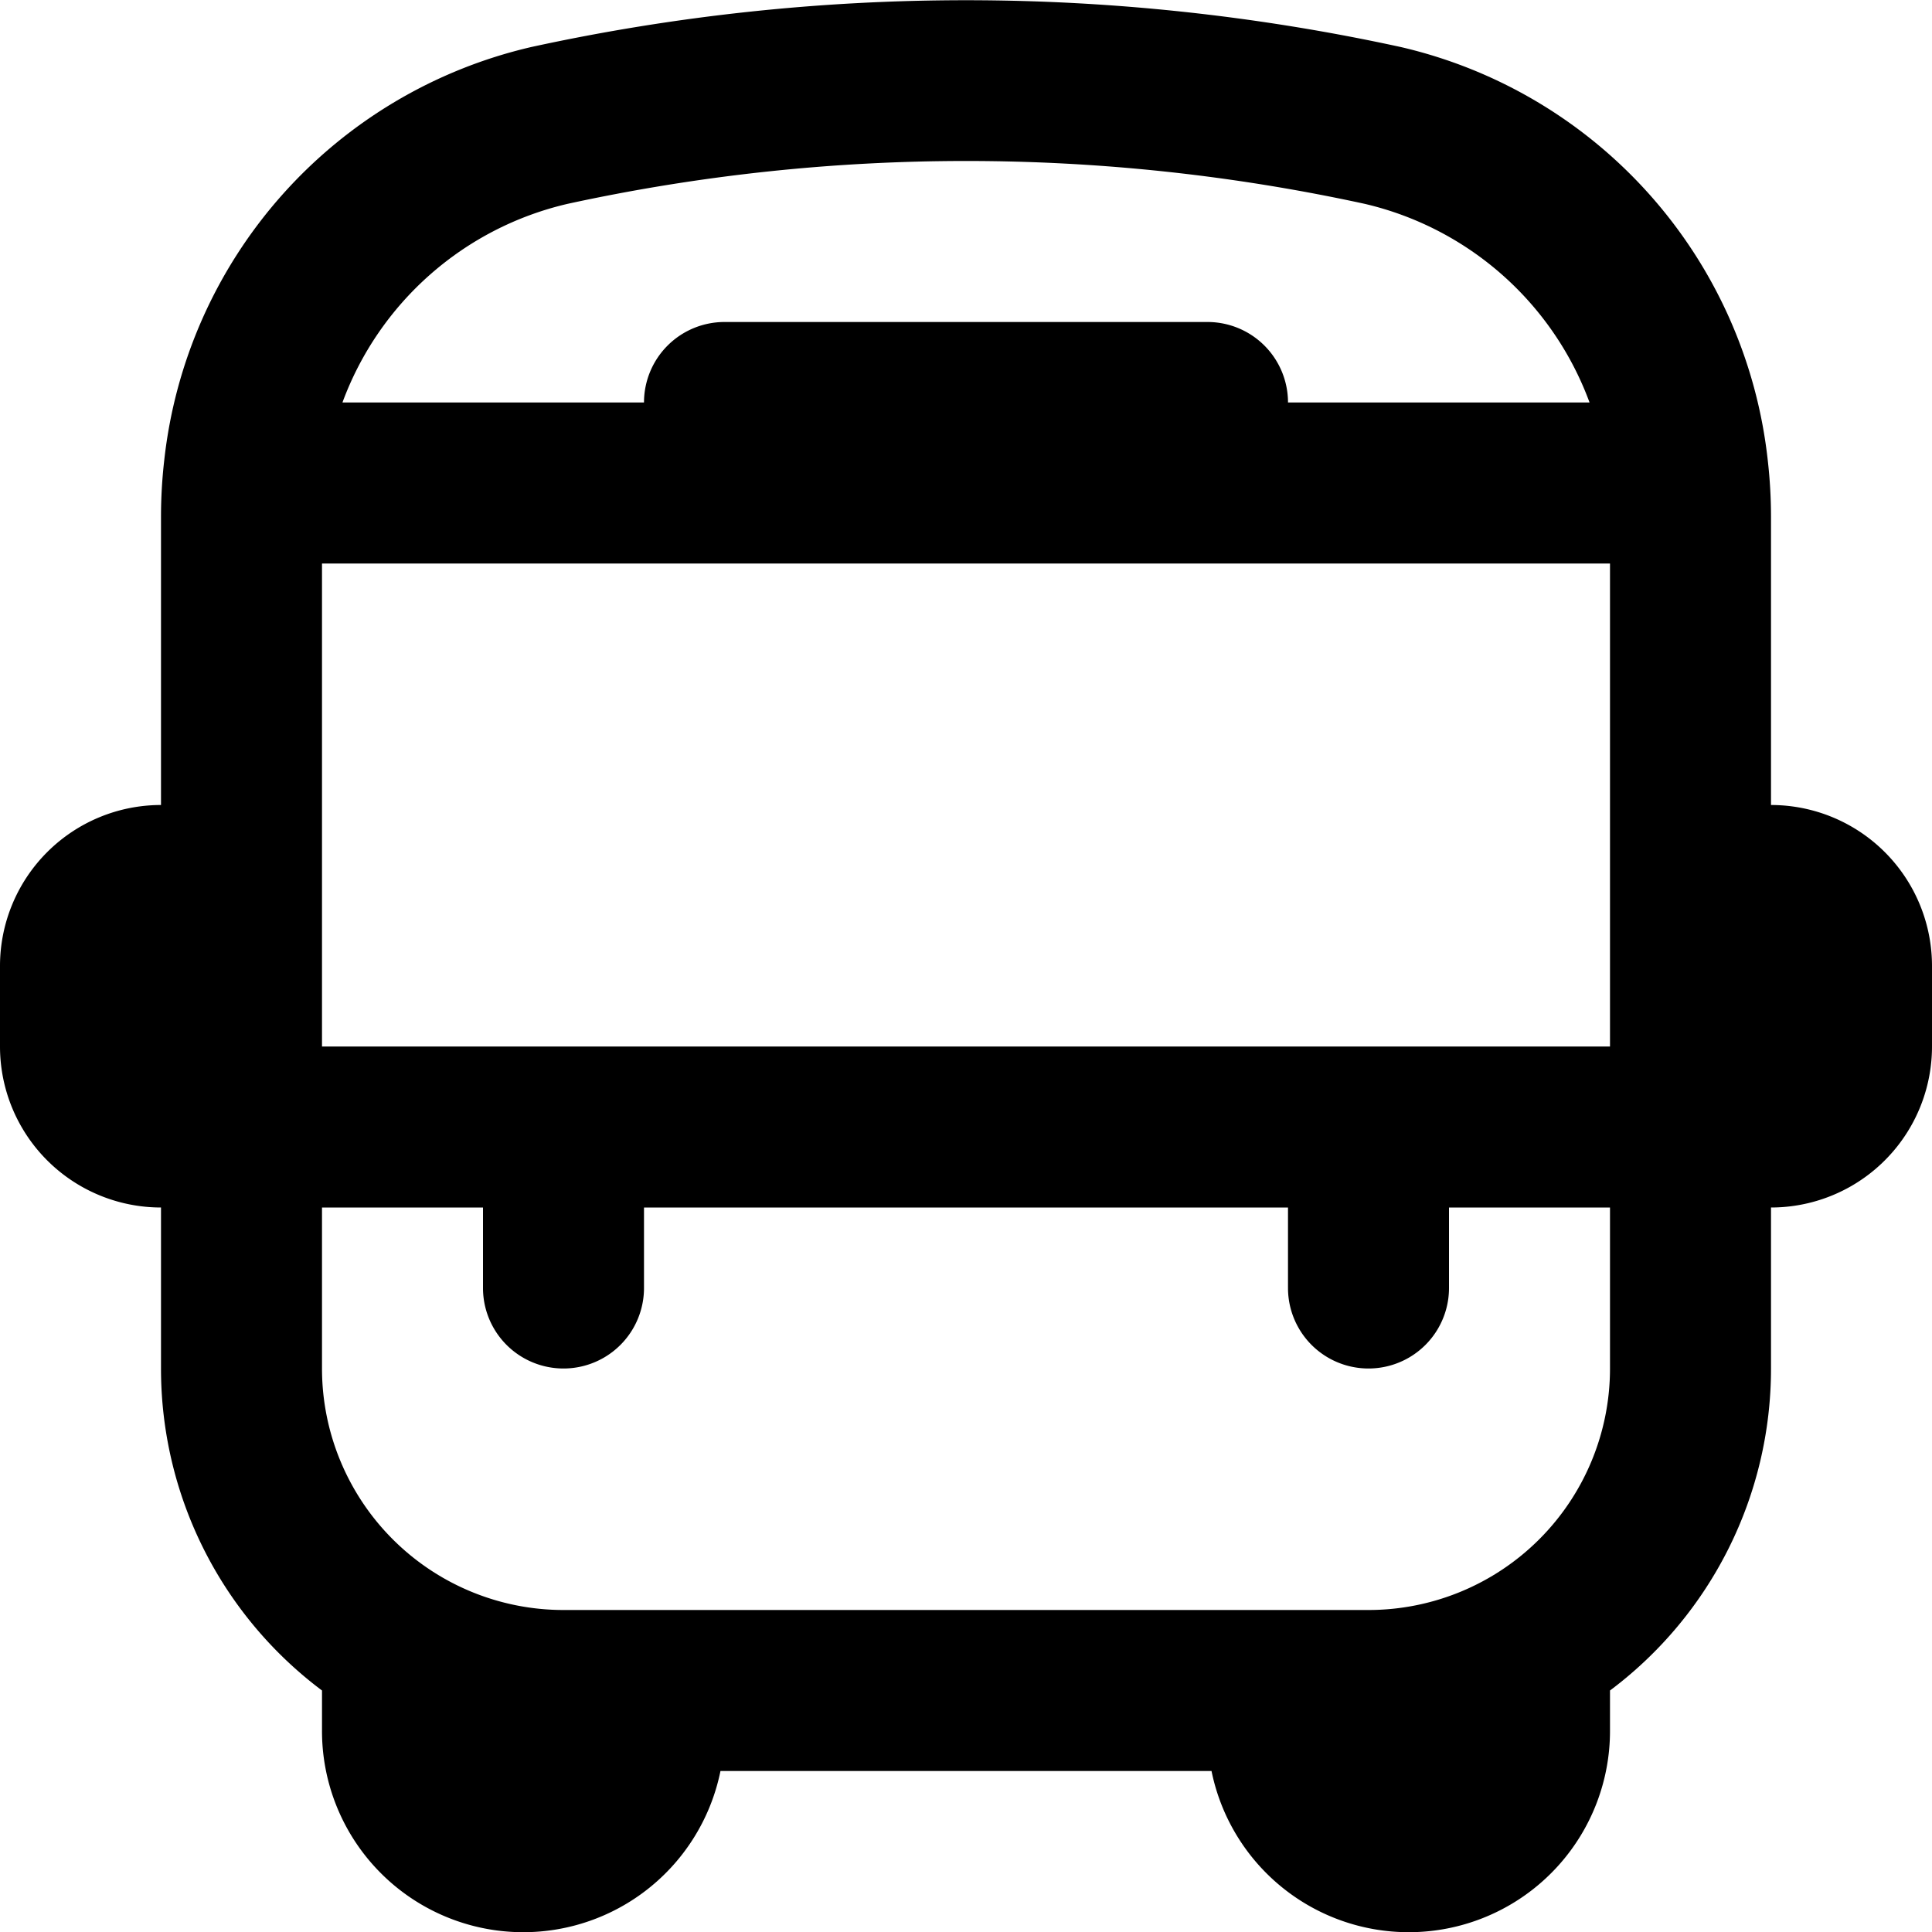 <svg xmlns="http://www.w3.org/2000/svg" id="Layer_1" data-name="Layer 1" viewBox="0 0 24 24" width="512" height="512"><path d="M22,10V6.42a6.168,6.168,0,0,0-.04-.7A5.933,5.933,0,0,0,17.4.584a25.374,25.374,0,0,0-10.8,0A5.934,5.934,0,0,0,2.04,5.72a6.168,6.168,0,0,0-.04.7V10a2,2,0,0,0-2,2v1a2,2,0,0,0,2,2v2a4.994,4.994,0,0,0,2,4v.5a2.5,2.5,0,0,0,4.95.5h6.1A2.5,2.5,0,0,0,20,21.5V21a4.994,4.994,0,0,0,2-4V15a2,2,0,0,0,2-2V12A2,2,0,0,0,22,10ZM4,13V7H20v6ZM7.052,2.532a23.287,23.287,0,0,1,9.9,0A3.927,3.927,0,0,1,19.746,5H16a1,1,0,0,0-1-1H9A1,1,0,0,0,8,5H4.254A3.927,3.927,0,0,1,7.052,2.532ZM17,20H7a3,3,0,0,1-3-3V15H6v1a1,1,0,0,0,2,0V15h8v1a1,1,0,0,0,2,0V15h2v2A3,3,0,0,1,17,20Z"></path></svg>